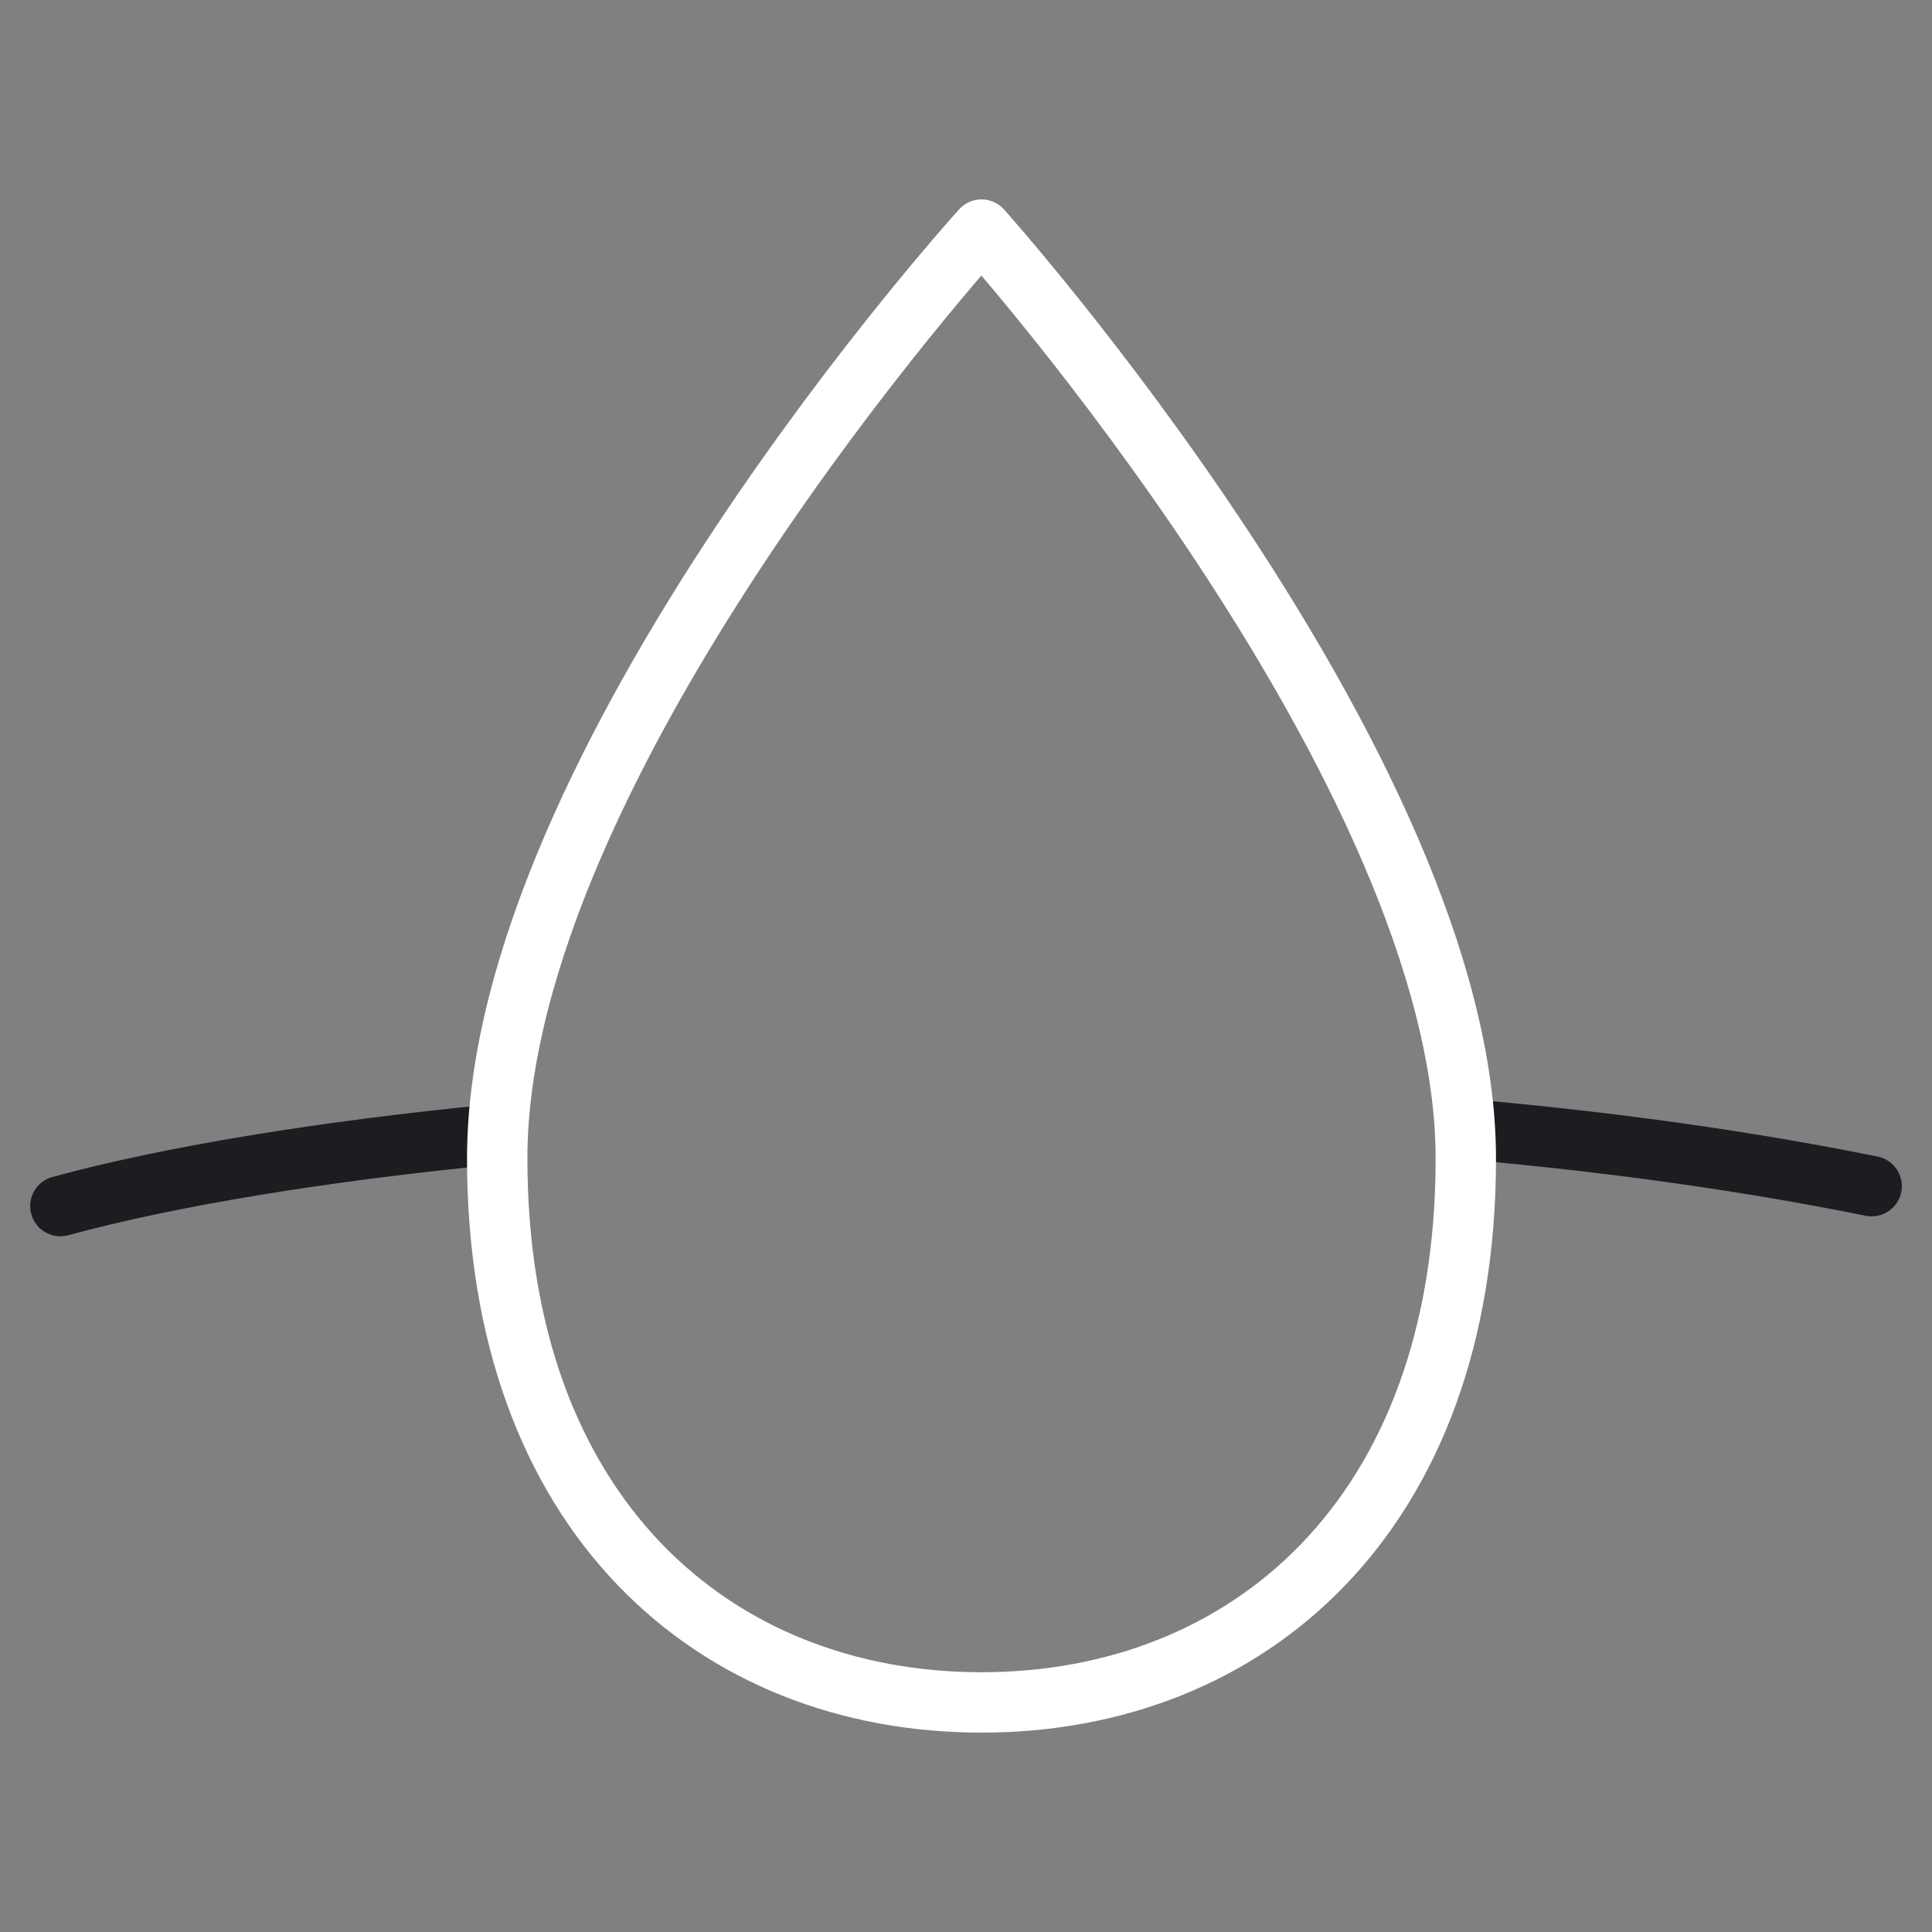 <svg width="64" height="64" viewBox="0 0 64 64" fill="none" xmlns="http://www.w3.org/2000/svg">
<rect x="0" y="0" width="64" height="64" fill="#808080" stroke="none"/>
<path d="M2 39.953C5.618 38.968 10.63 38.139 16.428 37.573" stroke="#1C1C21" stroke-width="2" stroke-linecap="round" stroke-linejoin="round"/>
<path d="M48.704 37.416C53.307 37.825 57.806 38.444 62 39.293" stroke="#1C1C21" stroke-width="2" stroke-linecap="round" stroke-linejoin="round"/>
<path d="M48.557 38.381C48.557 50.177 41.353 56.395 32.514 56.395C23.674 56.395 16.471 50.177 16.471 38.381C16.46 25.294 32.514 7.605 32.514 7.605C32.514 7.605 48.557 25.515 48.557 38.381Z" stroke="white" stroke-width="2" stroke-linecap="round" stroke-linejoin="round"/>
</svg>
